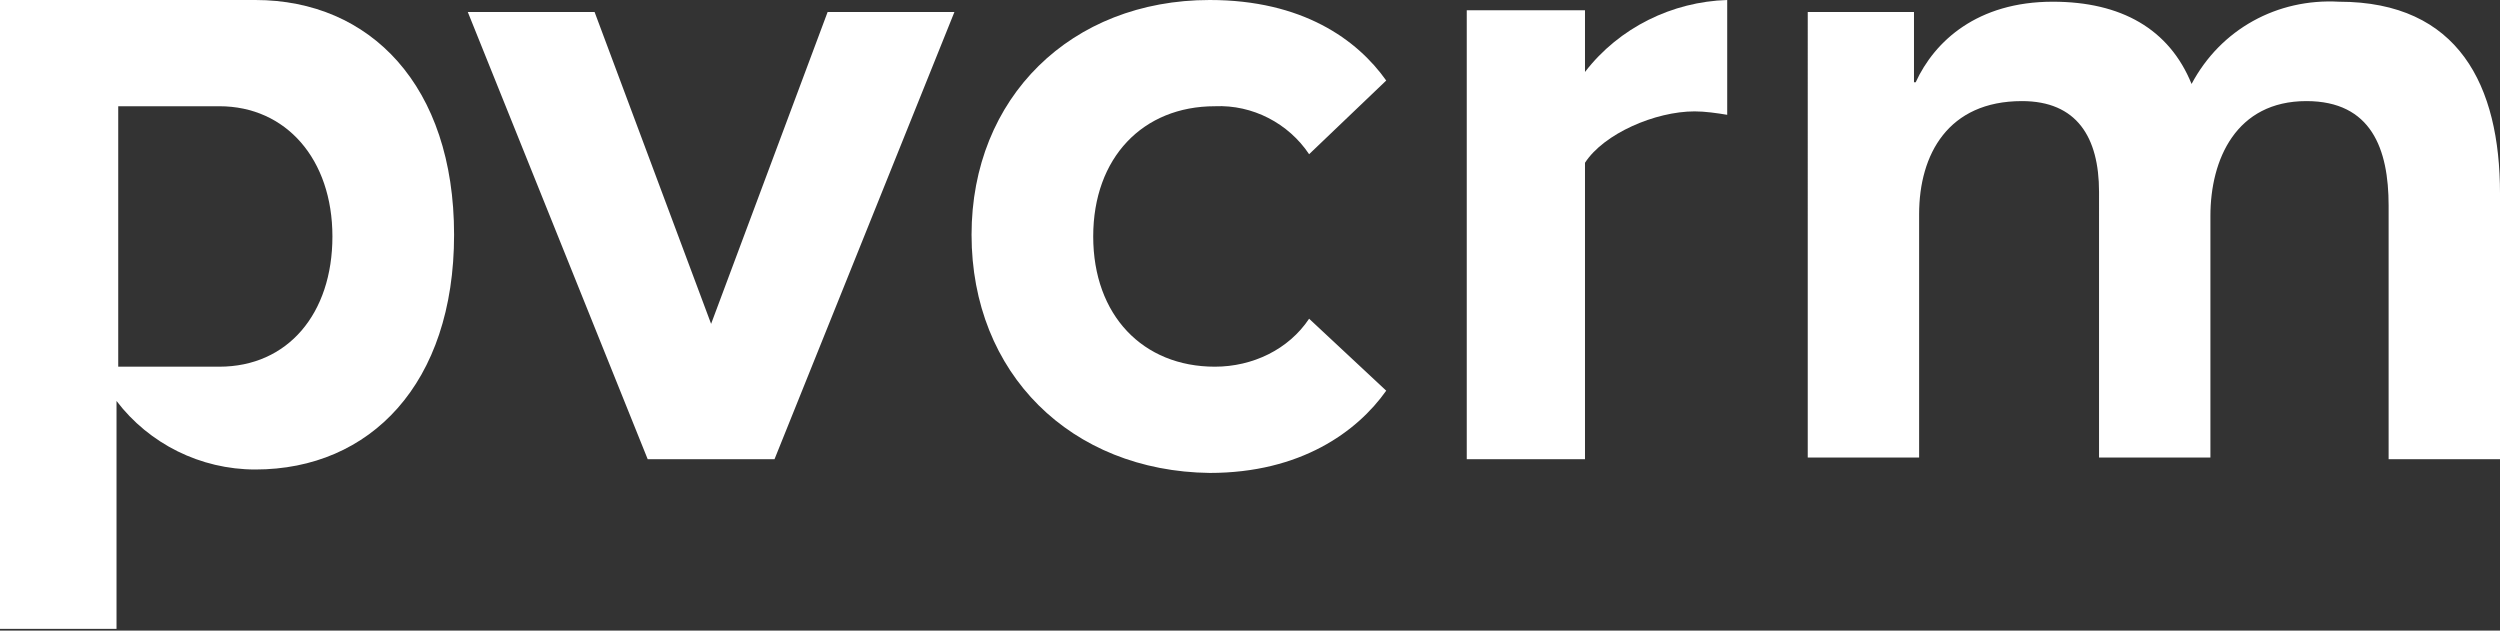 <?xml version="1.0" encoding="utf-8"?>
<!-- Generator: Adobe Illustrator 22.1.0, SVG Export Plug-In . SVG Version: 6.00 Build 0)  -->
<svg version="1.1" id="_x31_5fdafdc-4f63-4872-bf3d-3058a8cfff5e"
	 xmlns="http://www.w3.org/2000/svg" xmlns:xlink="http://www.w3.org/1999/xlink" x="0px" y="0px" viewBox="0 0 145.9 36.8"
	 style="enable-background:new 0 0 145.9 36.8;" xml:space="preserve">
<rect x="0" y="0" width="145.9" height="36.8" fill="#333333" stroke="none"/>
<style type="text/css">
	.st0{fill:#FFFFFF;}
</style>
<title>pvcrm-blue-pms</title>
<path class="st0" d="M14.9,0c6.7,0,11.6,5,11.6,13.7s-4.9,13.7-11.6,13.7c-3.2,0-6.2-1.5-8.1-4v13.3H0V0H14.9z M12.8,21.4
	c4,0,6.6-3.1,6.6-7.6c0-4.5-2.7-7.6-6.6-7.6H6.9v15.2H12.8z"/>
<path class="st0" d="M56.7,13.7c0-8,5.8-13.7,13.9-13.7c5.4,0,8.6,2.3,10.3,4.7L76.4,9c-1.2-1.8-3.3-2.9-5.5-2.8
	c-4.2,0-7.1,3-7.1,7.6s2.9,7.6,7.1,7.6c2.2,0,4.3-1,5.5-2.8l4.5,4.2c-1.7,2.4-5,4.8-10.3,4.8C62.5,27.5,56.7,21.8,56.7,13.7z"/>
<path class="st0" d="M37.8,26.8L27.3,0.7h7.4l6.8,18.2l6.8-18.2h7.4L45.2,26.8H37.8z"/>
<path class="st0" d="M105.5,0.7h6.2v4.1h0.1c1.1-2.4,3.6-4.7,8-4.7c4,0,6.8,1.6,8.1,4.8c1.7-3.2,5-5,8.6-4.8c7,0,9.4,4.9,9.4,11.2
	v15.5h-6.5V12c0-3.3-1-6.1-4.8-6.1c-4.1,0-5.6,3.4-5.6,6.7v14.1h-6.5V11.2c0-3.2-1.3-5.3-4.5-5.3c-4.3,0-6,3.1-6,6.6v14.2h-6.5V0.7z
	"/>
<path class="st0" d="M85.6,26.8V0.6h6.9v3.6c2-2.6,5.1-4.1,8.3-4.2v6.7c-0.6-0.1-1.3-0.2-1.9-0.2c-2.3,0-5.3,1.3-6.4,3v17.3H85.6z"
	/>
</svg>
